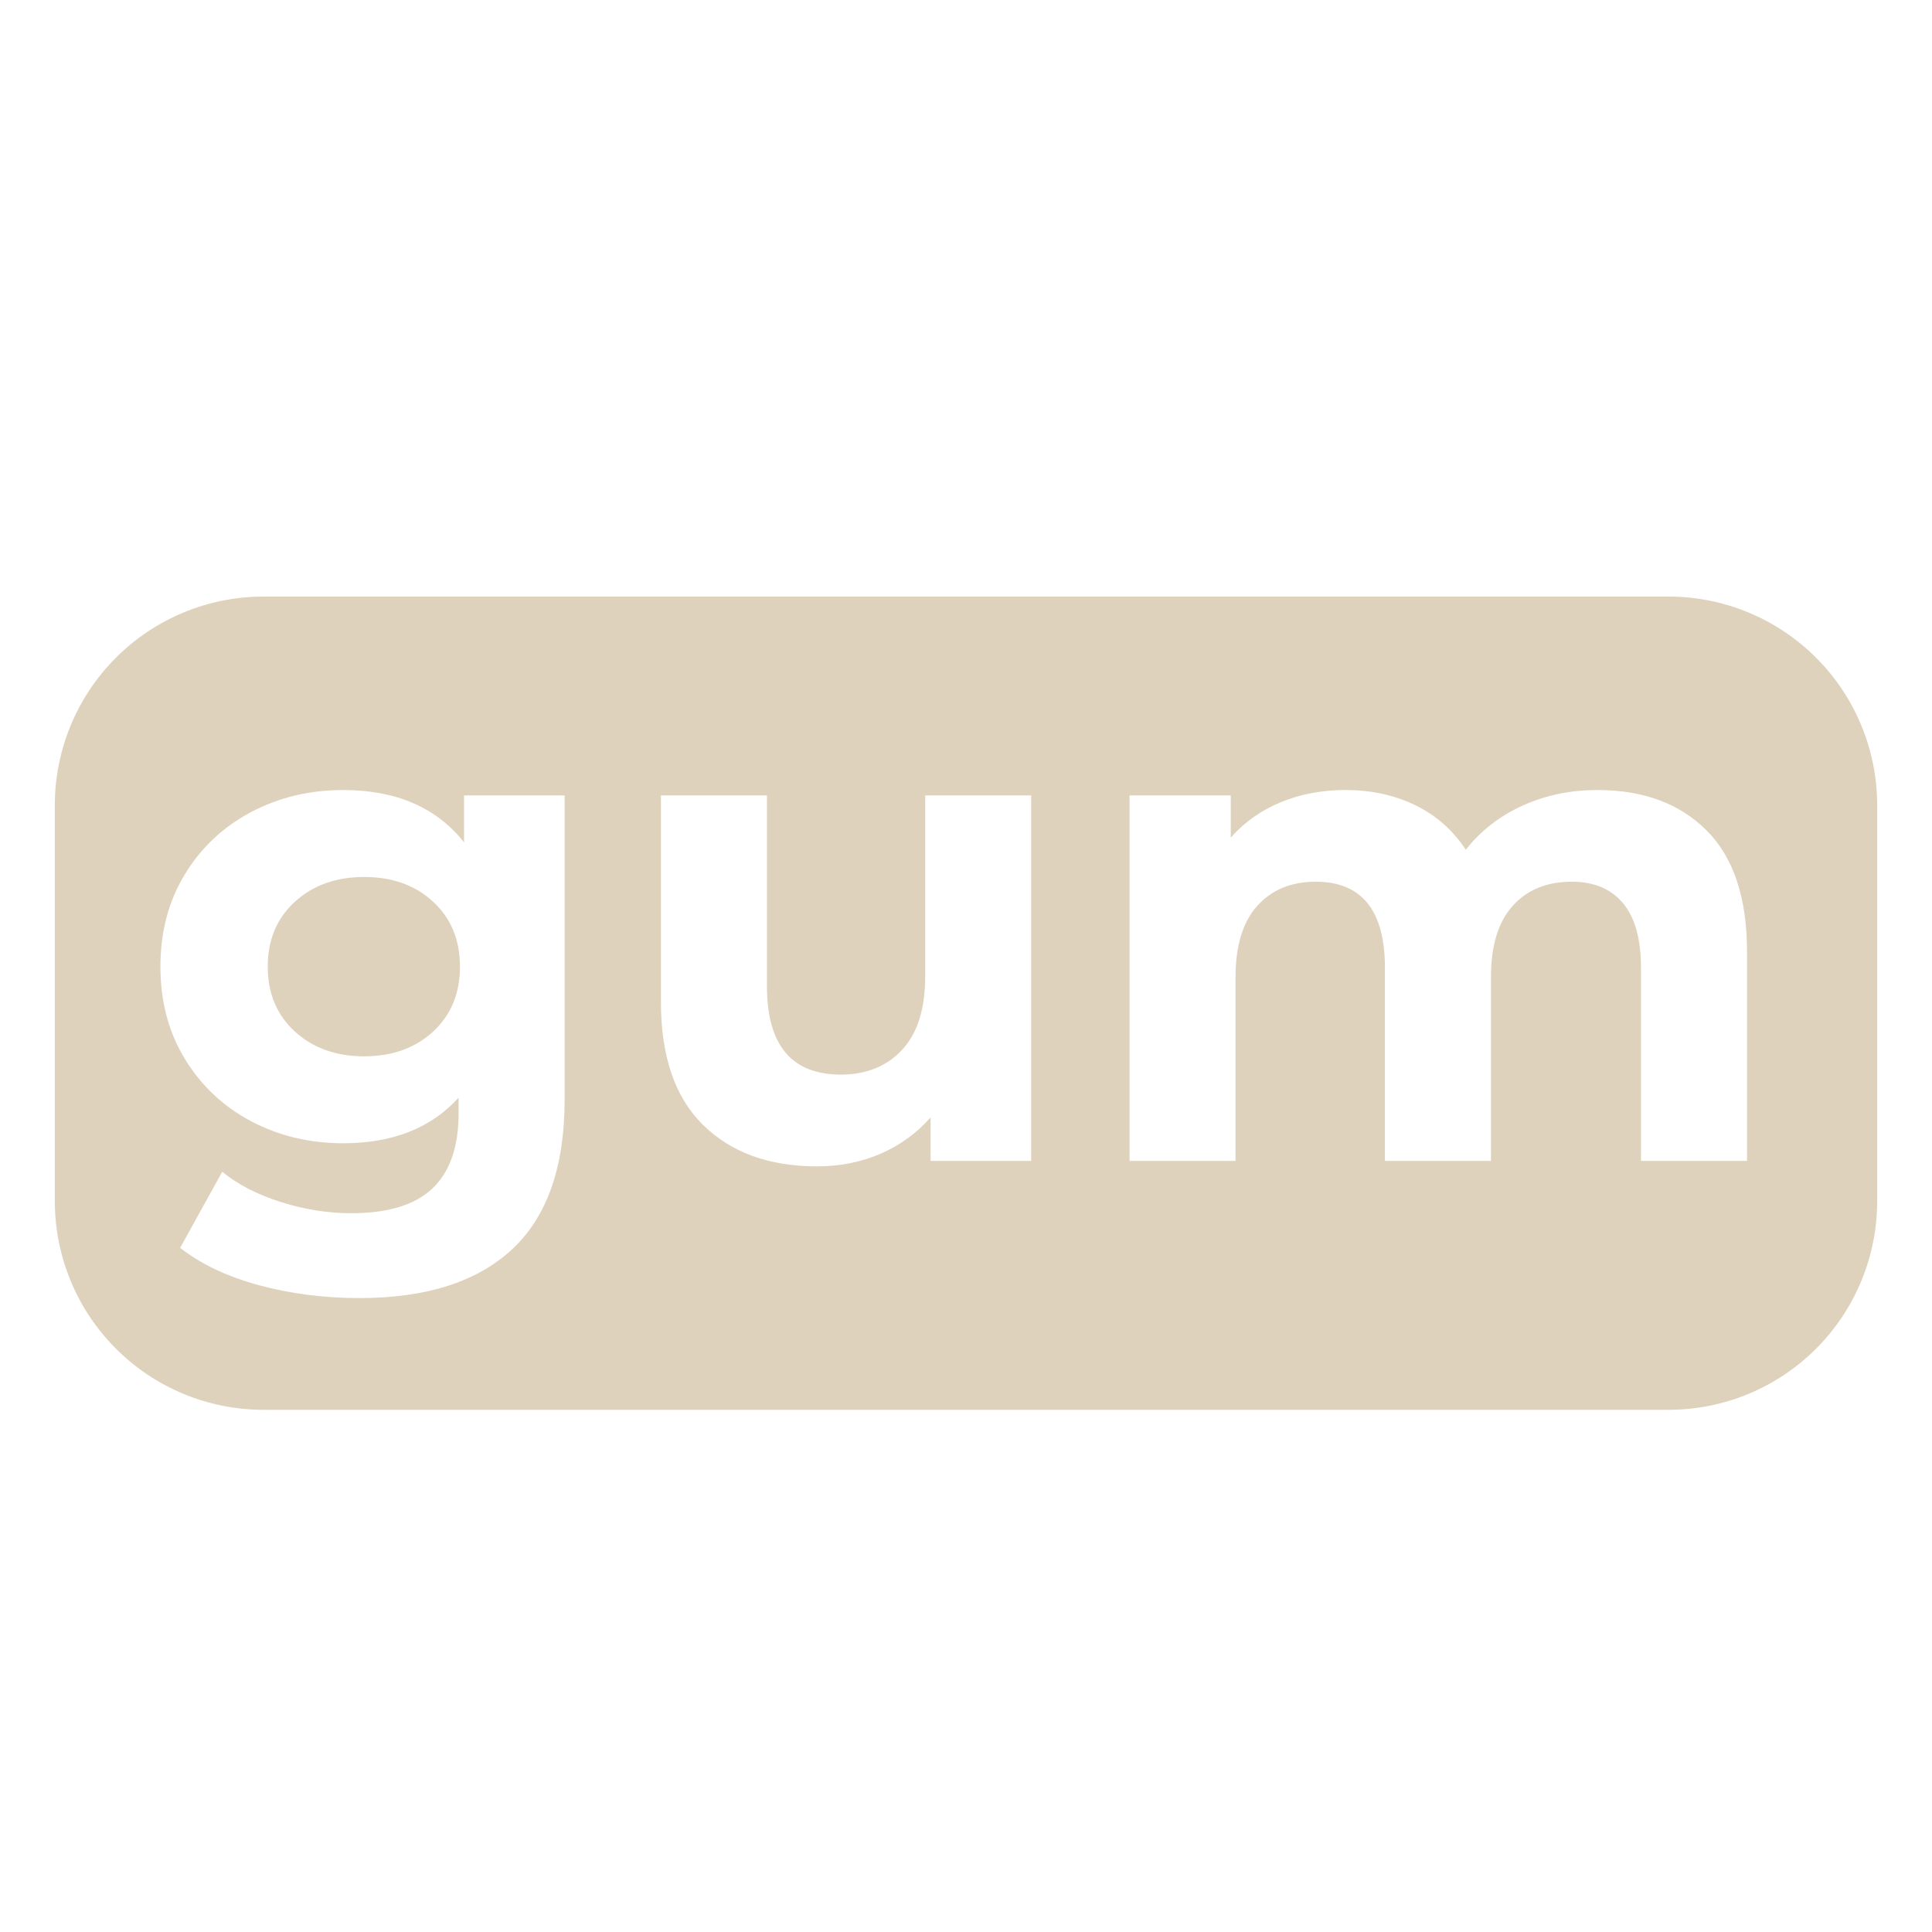 <svg version="1.2" preserveAspectRatio="xMidYMid meet" height="500" viewBox="0 0 375 375" zoomAndPan="magnify" width="500" xmlns:xlink="http://www.w3.org/1999/xlink" xmlns="http://www.w3.org/2000/svg"><defs><clipPath id="86b420f372"><path d="M 10.641 115.793 L 364.57 115.793 L 364.57 273.645 L 10.641 273.645 Z M 10.641 115.793"></path></clipPath><clipPath id="bca096fe2f"><path d="M 51.141 115.793 L 323.859 115.793 C 334.602 115.793 344.902 120.059 352.496 127.656 C 360.094 135.25 364.359 145.551 364.359 156.293 L 364.359 233.145 C 364.359 243.887 360.094 254.188 352.496 261.781 C 344.902 269.379 334.602 273.645 323.859 273.645 L 51.141 273.645 C 40.398 273.645 30.098 269.379 22.504 261.781 C 14.906 254.188 10.641 243.887 10.641 233.145 L 10.641 156.293 C 10.641 145.551 14.906 135.25 22.504 127.656 C 30.098 120.059 40.398 115.793 51.141 115.793 Z M 51.141 115.793"></path></clipPath></defs><g id="6c79336200"><rect style="fill:#ffffff;fill-opacity:1;stroke:none;" height="375" y="0" width="375" x="0"></rect><rect style="fill:#ffffff;fill-opacity:1;stroke:none;" height="375" y="0" width="375" x="0"></rect><g clip-path="url(#86b420f372)" clip-rule="nonzero"><g clip-path="url(#bca096fe2f)" clip-rule="nonzero"><path d="M 10.641 115.793 L 364.57 115.793 L 364.57 273.645 L 10.641 273.645 Z M 10.641 115.793" style="stroke:none;fill-rule:nonzero;fill:#dfd2bd;fill-opacity:1;"></path></g></g><g style="fill:#ffffff;fill-opacity:1;"><g transform="translate(26.92, 225.328)"><path d="M 82.672 -70.938 L 82.672 -11.859 C 82.672 1.141 79.285 10.801 72.516 17.125 C 65.742 23.457 55.852 26.625 42.844 26.625 C 35.988 26.625 29.484 25.789 23.328 24.125 C 17.18 22.457 12.086 20.039 8.047 16.875 L 16.219 2.109 C 19.207 4.566 22.984 6.52 27.547 7.969 C 32.117 9.426 36.691 10.156 41.266 10.156 C 48.391 10.156 53.641 8.551 57.016 5.344 C 60.398 2.133 62.094 -2.723 62.094 -9.234 L 62.094 -12.266 C 56.738 -6.367 49.27 -3.422 39.688 -3.422 C 33.176 -3.422 27.219 -4.848 21.812 -7.703 C 16.414 -10.566 12.133 -14.594 8.969 -19.781 C 5.801 -24.969 4.219 -30.941 4.219 -37.703 C 4.219 -44.473 5.801 -50.453 8.969 -55.641 C 12.133 -60.828 16.414 -64.848 21.812 -67.703 C 27.219 -70.555 33.176 -71.984 39.688 -71.984 C 49.969 -71.984 57.789 -68.598 63.156 -61.828 L 63.156 -70.938 Z M 43.766 -20.297 C 49.223 -20.297 53.688 -21.898 57.156 -25.109 C 60.625 -28.316 62.359 -32.516 62.359 -37.703 C 62.359 -42.891 60.625 -47.086 57.156 -50.297 C 53.688 -53.504 49.223 -55.109 43.766 -55.109 C 38.316 -55.109 33.832 -53.504 30.312 -50.297 C 26.801 -47.086 25.047 -42.891 25.047 -37.703 C 25.047 -32.516 26.801 -28.316 30.312 -25.109 C 33.832 -21.898 38.316 -20.297 43.766 -20.297 Z M 43.766 -20.297" style="stroke:none"></path></g></g><g style="fill:#ffffff;fill-opacity:1;"><g transform="translate(119.192, 225.328)"><path d="M 80.953 -70.938 L 80.953 0 L 61.438 0 L 61.438 -8.438 C 58.719 -5.363 55.469 -3.008 51.688 -1.375 C 47.906 0.25 43.816 1.062 39.422 1.062 C 30.109 1.062 22.723 -1.617 17.266 -6.984 C 11.816 -12.348 9.094 -20.301 9.094 -30.844 L 9.094 -70.938 L 29.672 -70.938 L 29.672 -33.891 C 29.672 -22.461 34.457 -16.75 44.031 -16.75 C 48.957 -16.75 52.914 -18.352 55.906 -21.562 C 58.895 -24.77 60.391 -29.535 60.391 -35.859 L 60.391 -70.938 Z M 80.953 -70.938" style="stroke:none"></path></g></g><g style="fill:#ffffff;fill-opacity:1;"><g transform="translate(209.751, 225.328)"><path d="M 100.328 -71.984 C 109.211 -71.984 116.27 -69.367 121.5 -64.141 C 126.727 -58.91 129.344 -51.066 129.344 -40.609 L 129.344 0 L 108.766 0 L 108.766 -37.438 C 108.766 -43.062 107.598 -47.258 105.266 -50.031 C 102.941 -52.801 99.629 -54.188 95.328 -54.188 C 90.492 -54.188 86.672 -52.625 83.859 -49.5 C 81.047 -46.383 79.641 -41.75 79.641 -35.594 L 79.641 0 L 59.062 0 L 59.062 -37.438 C 59.062 -48.602 54.582 -54.188 45.625 -54.188 C 40.875 -54.188 37.094 -52.625 34.281 -49.5 C 31.469 -46.383 30.062 -41.75 30.062 -35.594 L 30.062 0 L 9.5 0 L 9.5 -70.938 L 29.141 -70.938 L 29.141 -62.75 C 31.773 -65.738 35.004 -68.023 38.828 -69.609 C 42.648 -71.191 46.848 -71.984 51.422 -71.984 C 56.43 -71.984 60.957 -70.992 65 -69.016 C 69.039 -67.035 72.289 -64.16 74.75 -60.391 C 77.656 -64.078 81.328 -66.93 85.766 -68.953 C 90.203 -70.973 95.055 -71.984 100.328 -71.984 Z M 100.328 -71.984" style="stroke:none"></path></g></g></g></svg>